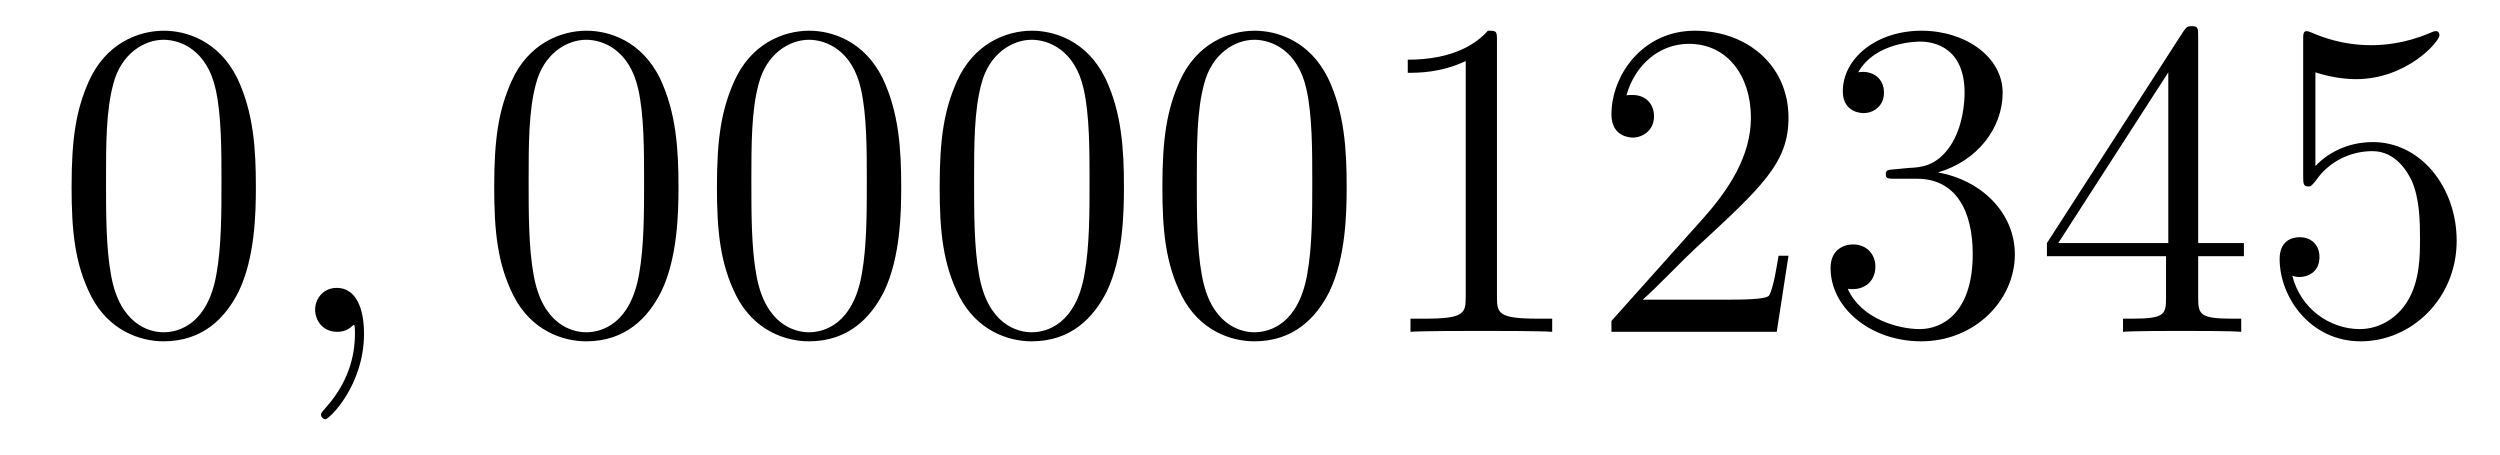 <?xml version='1.0' encoding='UTF-8'?>
<!-- This file was generated by dvisvgm 2.1.3 -->
<svg height='12pt' version='1.1' viewBox='0 -12 66 12' width='66pt' xmlns='http://www.w3.org/2000/svg' xmlns:xlink='http://www.w3.org/1999/xlink'>
<g id='page1'>
<g transform='matrix(1 0 0 1 -127 651)'>
<path d='M133.755 -658.065C133.755 -659.058 133.696 -660.026 133.265 -660.934C132.775 -661.927 131.914 -662.189 131.329 -662.189C130.635 -662.189 129.787 -661.843 129.344 -660.851C129.01 -660.097 128.89 -659.356 128.89 -658.065C128.89 -656.906 128.974 -656.033 129.404 -655.184C129.87 -654.276 130.695 -653.989 131.317 -653.989C132.357 -653.989 132.954 -654.611 133.301 -655.304C133.732 -656.2 133.755 -657.372 133.755 -658.065ZM131.317 -654.228C130.934 -654.228 130.157 -654.443 129.93 -655.746C129.799 -656.463 129.799 -657.372 129.799 -658.209C129.799 -659.189 129.799 -660.073 129.99 -660.779C130.193 -661.58 130.803 -661.95 131.317 -661.95C131.771 -661.95 132.464 -661.675 132.692 -660.648C132.847 -659.966 132.847 -659.022 132.847 -658.209C132.847 -657.408 132.847 -656.499 132.715 -655.77C132.488 -654.455 131.735 -654.228 131.317 -654.228Z' fill-rule='evenodd'/>
<path d='M136.61 -654.192C136.61 -654.886 136.383 -655.4 135.893 -655.4C135.51 -655.4 135.319 -655.089 135.319 -654.826C135.319 -654.563 135.498 -654.24 135.905 -654.24C136.06 -654.24 136.191 -654.288 136.299 -654.395C136.323 -654.419 136.335 -654.419 136.347 -654.419C136.371 -654.419 136.371 -654.252 136.371 -654.192C136.371 -653.798 136.299 -653.021 135.606 -652.244C135.474 -652.1 135.474 -652.076 135.474 -652.053C135.474 -651.993 135.534 -651.933 135.594 -651.933C135.69 -651.933 136.61 -652.818 136.61 -654.192Z' fill-rule='evenodd'/>
<path d='M144.912 -658.065C144.912 -659.058 144.853 -660.026 144.423 -660.934C143.933 -661.927 143.072 -662.189 142.486 -662.189C141.792 -662.189 140.944 -661.843 140.502 -660.851C140.167 -660.097 140.047 -659.356 140.047 -658.065C140.047 -656.906 140.131 -656.033 140.561 -655.184C141.027 -654.276 141.852 -653.989 142.474 -653.989C143.514 -653.989 144.112 -654.611 144.458 -655.304C144.889 -656.2 144.912 -657.372 144.912 -658.065ZM142.474 -654.228C142.092 -654.228 141.314 -654.443 141.087 -655.746C140.956 -656.463 140.956 -657.372 140.956 -658.209C140.956 -659.189 140.956 -660.073 141.147 -660.779C141.35 -661.58 141.96 -661.95 142.474 -661.95C142.928 -661.95 143.622 -661.675 143.849 -660.648C144.004 -659.966 144.004 -659.022 144.004 -658.209C144.004 -657.408 144.004 -656.499 143.873 -655.77C143.646 -654.455 142.893 -654.228 142.474 -654.228ZM150.792 -658.065C150.792 -659.058 150.733 -660.026 150.302 -660.934C149.812 -661.927 148.951 -662.189 148.366 -662.189C147.672 -662.189 146.824 -661.843 146.382 -660.851C146.047 -660.097 145.927 -659.356 145.927 -658.065C145.927 -656.906 146.011 -656.033 146.441 -655.184C146.907 -654.276 147.732 -653.989 148.354 -653.989C149.394 -653.989 149.991 -654.611 150.338 -655.304C150.769 -656.2 150.792 -657.372 150.792 -658.065ZM148.354 -654.228C147.972 -654.228 147.194 -654.443 146.967 -655.746C146.836 -656.463 146.836 -657.372 146.836 -658.209C146.836 -659.189 146.836 -660.073 147.027 -660.779C147.23 -661.58 147.84 -661.95 148.354 -661.95C148.808 -661.95 149.502 -661.675 149.729 -660.648C149.884 -659.966 149.884 -659.022 149.884 -658.209C149.884 -657.408 149.884 -656.499 149.752 -655.77C149.526 -654.455 148.772 -654.228 148.354 -654.228ZM156.672 -658.065C156.672 -659.058 156.613 -660.026 156.182 -660.934C155.692 -661.927 154.831 -662.189 154.246 -662.189C153.552 -662.189 152.704 -661.843 152.261 -660.851C151.927 -660.097 151.807 -659.356 151.807 -658.065C151.807 -656.906 151.891 -656.033 152.321 -655.184C152.787 -654.276 153.612 -653.989 154.234 -653.989C155.274 -653.989 155.871 -654.611 156.218 -655.304C156.649 -656.2 156.672 -657.372 156.672 -658.065ZM154.234 -654.228C153.851 -654.228 153.074 -654.443 152.847 -655.746C152.716 -656.463 152.716 -657.372 152.716 -658.209C152.716 -659.189 152.716 -660.073 152.907 -660.779C153.11 -661.58 153.72 -661.95 154.234 -661.95C154.688 -661.95 155.381 -661.675 155.609 -660.648C155.764 -659.966 155.764 -659.022 155.764 -658.209C155.764 -657.408 155.764 -656.499 155.632 -655.77C155.406 -654.455 154.652 -654.228 154.234 -654.228ZM162.552 -658.065C162.552 -659.058 162.493 -660.026 162.062 -660.934C161.572 -661.927 160.711 -662.189 160.126 -662.189C159.432 -662.189 158.583 -661.843 158.141 -660.851C157.807 -660.097 157.687 -659.356 157.687 -658.065C157.687 -656.906 157.771 -656.033 158.201 -655.184C158.667 -654.276 159.492 -653.989 160.114 -653.989C161.154 -653.989 161.751 -654.611 162.098 -655.304C162.528 -656.2 162.552 -657.372 162.552 -658.065ZM160.114 -654.228C159.731 -654.228 158.954 -654.443 158.727 -655.746C158.596 -656.463 158.596 -657.372 158.596 -658.209C158.596 -659.189 158.596 -660.073 158.787 -660.779C158.99 -661.58 159.6 -661.95 160.114 -661.95C160.568 -661.95 161.261 -661.675 161.489 -660.648C161.644 -659.966 161.644 -659.022 161.644 -658.209C161.644 -657.408 161.644 -656.499 161.512 -655.77C161.285 -654.455 160.532 -654.228 160.114 -654.228ZM166.52 -661.902C166.52 -662.178 166.52 -662.189 166.281 -662.189C165.994 -661.867 165.396 -661.424 164.165 -661.424V-661.078C164.44 -661.078 165.037 -661.078 165.695 -661.388V-655.16C165.695 -654.73 165.659 -654.587 164.607 -654.587H164.237V-654.24C164.559 -654.264 165.719 -654.264 166.113 -654.264C166.508 -654.264 167.655 -654.264 167.978 -654.24V-654.587H167.607C166.556 -654.587 166.52 -654.73 166.52 -655.16V-661.902ZM174.216 -656.248H173.954C173.918 -656.045 173.822 -655.387 173.702 -655.196C173.619 -655.089 172.937 -655.089 172.579 -655.089H170.367C170.69 -655.364 171.419 -656.129 171.73 -656.416C173.547 -658.089 174.216 -658.711 174.216 -659.894C174.216 -661.269 173.129 -662.189 171.742 -662.189C170.356 -662.189 169.542 -661.006 169.542 -659.978C169.542 -659.368 170.069 -659.368 170.104 -659.368C170.356 -659.368 170.666 -659.547 170.666 -659.93C170.666 -660.265 170.439 -660.492 170.104 -660.492C169.997 -660.492 169.973 -660.492 169.937 -660.48C170.164 -661.293 170.81 -661.843 171.587 -661.843C172.603 -661.843 173.224 -660.994 173.224 -659.894C173.224 -658.878 172.639 -657.993 171.957 -657.228L169.542 -654.527V-654.24H173.906L174.216 -656.248ZM177.036 -658.532C176.833 -658.52 176.785 -658.507 176.785 -658.4C176.785 -658.281 176.845 -658.281 177.06 -658.281H177.61C178.626 -658.281 179.08 -657.444 179.08 -656.296C179.08 -654.73 178.268 -654.312 177.682 -654.312C177.108 -654.312 176.128 -654.587 175.781 -655.376C176.164 -655.316 176.51 -655.531 176.51 -655.961C176.51 -656.308 176.259 -656.547 175.925 -656.547C175.638 -656.547 175.327 -656.38 175.327 -655.926C175.327 -654.862 176.391 -653.989 177.718 -653.989C179.14 -653.989 180.192 -655.077 180.192 -656.284C180.192 -657.384 179.308 -658.245 178.16 -658.448C179.2 -658.747 179.87 -659.619 179.87 -660.552C179.87 -661.496 178.889 -662.189 177.729 -662.189C176.534 -662.189 175.65 -661.46 175.65 -660.588C175.65 -660.109 176.02 -660.014 176.199 -660.014C176.451 -660.014 176.737 -660.193 176.737 -660.552C176.737 -660.934 176.451 -661.102 176.188 -661.102C176.116 -661.102 176.092 -661.102 176.056 -661.09C176.51 -661.902 177.634 -661.902 177.694 -661.902C178.088 -661.902 178.865 -661.723 178.865 -660.552C178.865 -660.325 178.83 -659.655 178.483 -659.141C178.124 -658.615 177.718 -658.579 177.395 -658.567L177.036 -658.532ZM185.032 -662.022C185.032 -662.249 185.032 -662.309 184.865 -662.309C184.769 -662.309 184.733 -662.309 184.638 -662.166L181.039 -656.583V-656.236H184.183V-655.148C184.183 -654.706 184.159 -654.587 183.287 -654.587H183.048V-654.24C183.323 -654.264 184.267 -654.264 184.602 -654.264C184.936 -654.264 185.893 -654.264 186.168 -654.24V-654.587H185.928C185.068 -654.587 185.032 -654.706 185.032 -655.148V-656.236H186.239V-656.583H185.032V-662.022ZM184.243 -661.09V-656.583H181.338L184.243 -661.09ZM188.127 -661.09C188.641 -660.922 189.059 -660.91 189.191 -660.91C190.542 -660.91 191.402 -661.902 191.402 -662.07C191.402 -662.118 191.378 -662.178 191.307 -662.178C191.283 -662.178 191.259 -662.178 191.151 -662.13C190.482 -661.843 189.908 -661.807 189.597 -661.807C188.808 -661.807 188.246 -662.046 188.019 -662.142C187.935 -662.178 187.912 -662.178 187.9 -662.178C187.804 -662.178 187.804 -662.106 187.804 -661.914V-658.364C187.804 -658.149 187.804 -658.077 187.947 -658.077C188.007 -658.077 188.019 -658.089 188.139 -658.233C188.473 -658.723 189.035 -659.01 189.633 -659.01C190.267 -659.01 190.577 -658.424 190.673 -658.221C190.876 -657.754 190.888 -657.169 190.888 -656.714C190.888 -656.26 190.888 -655.579 190.553 -655.041C190.29 -654.611 189.824 -654.312 189.298 -654.312C188.509 -654.312 187.732 -654.85 187.517 -655.722C187.577 -655.698 187.648 -655.687 187.708 -655.687C187.912 -655.687 188.234 -655.806 188.234 -656.212C188.234 -656.547 188.007 -656.738 187.708 -656.738C187.493 -656.738 187.182 -656.631 187.182 -656.165C187.182 -655.148 187.995 -653.989 189.322 -653.989C190.673 -653.989 191.856 -655.125 191.856 -656.643C191.856 -658.065 190.9 -659.249 189.645 -659.249C188.963 -659.249 188.438 -658.95 188.127 -658.615V-661.09Z' fill-rule='evenodd'/>
</g>
</g>
</svg>